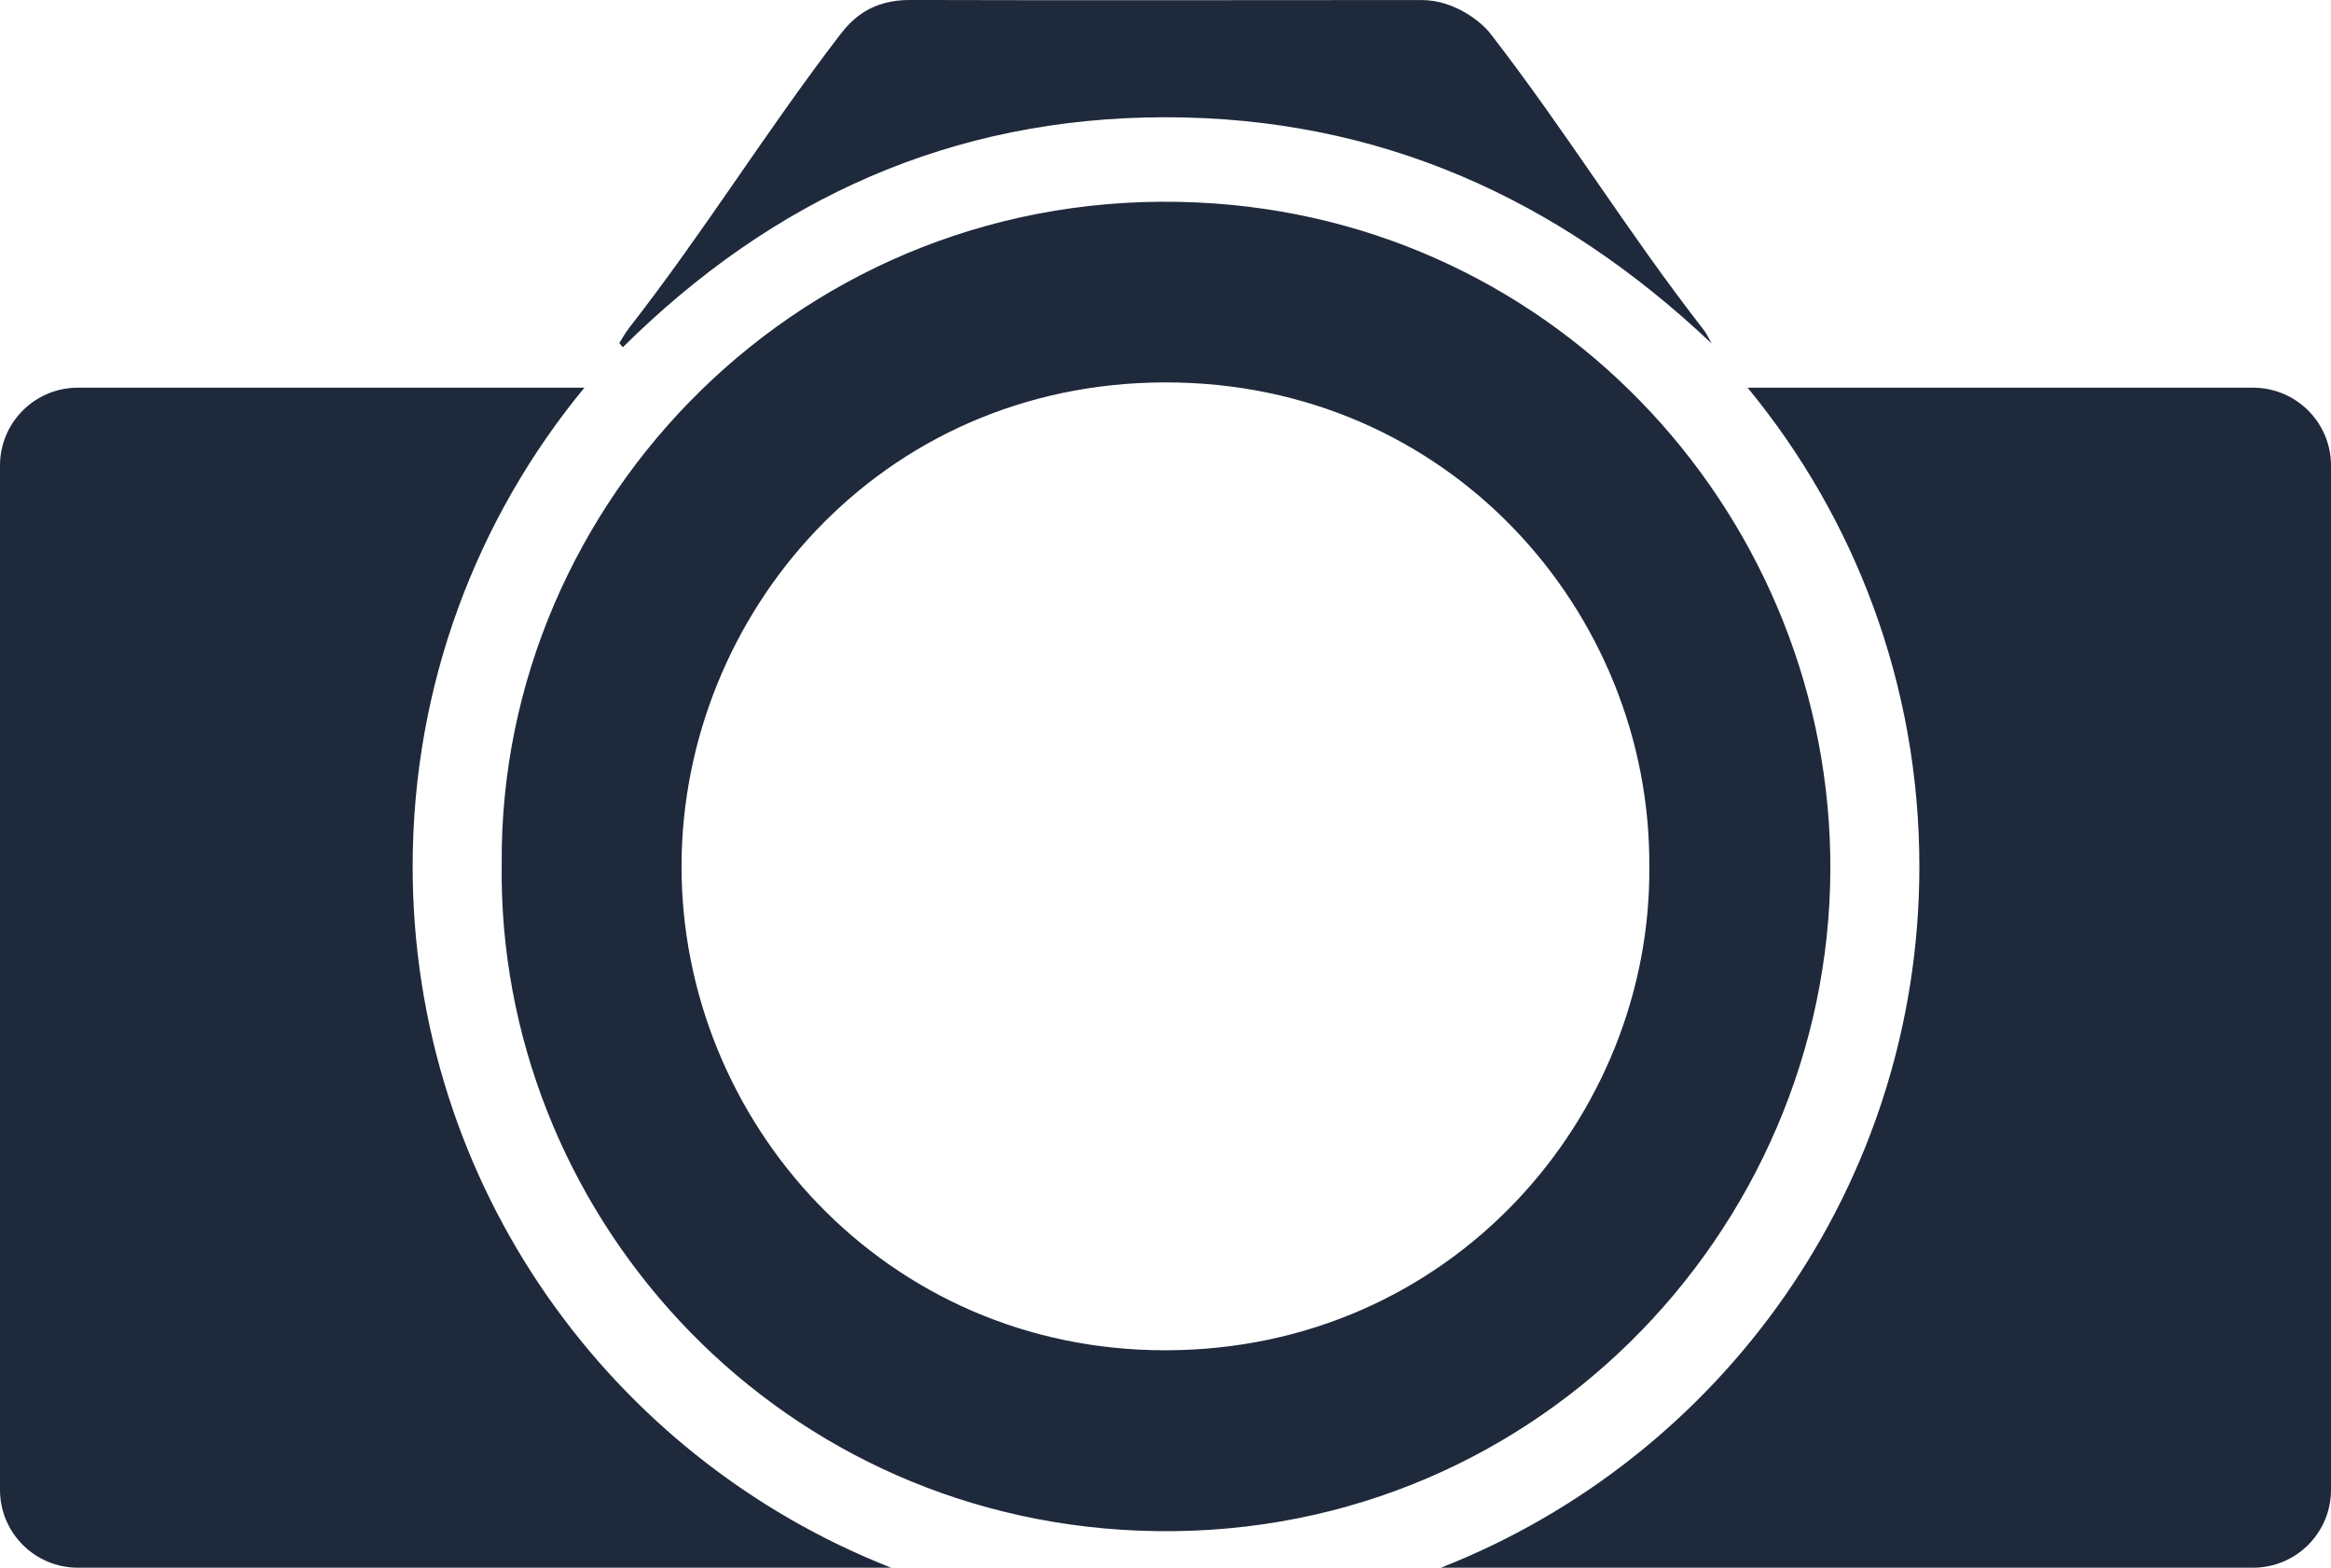 <?xml version="1.0" encoding="utf-8"?>
<!-- Generator: Adobe Illustrator 16.0.0, SVG Export Plug-In . SVG Version: 6.00 Build 0)  -->
<!DOCTYPE svg PUBLIC "-//W3C//DTD SVG 1.1//EN" "http://www.w3.org/Graphics/SVG/1.1/DTD/svg11.dtd">
<svg version="1.1" id="Layer_1" xmlns="http://www.w3.org/2000/svg" xmlns:xlink="http://www.w3.org/1999/xlink" x="0px" y="0px"
	 width="65.729px" height="44.215px" viewBox="-8.752 3.435 65.729 44.215" enable-background="new -8.752 3.435 65.729 44.215"
	 xml:space="preserve">
<g>
	<g>
		<path fill="#1E293B" d="M42.86,27.958c0.033-9.77-7.568-18.343-17.855-18.813C13.921,8.638,5.324,17.563,5.395,27.786
			c-0.136,9.733,7.526,18.403,17.958,18.818C34.37,47.041,42.825,38.167,42.86,27.958z M24.131,41.517
			c-7.915,0.017-13.689-6.45-13.665-13.692c0.025-7.052,5.579-13.592,13.635-13.605c8.02-0.013,13.691,6.503,13.654,13.636
			C37.827,34.926,32.167,41.5,24.131,41.517z M24.086,6.742c6.02-0.008,11.082,2.273,15.426,6.38
			c-0.074-0.13-0.135-0.271-0.227-0.388c-2.172-2.788-3.855-5.569-6.02-8.362c-0.229-0.296-0.982-0.936-1.936-0.936
			c-5.141,0-9.287,0.013-14.426-0.002c-1.073,0-1.615,0.519-1.972,0.986c-2.124,2.773-3.798,5.51-5.945,8.266
			c-0.104,0.132-0.185,0.282-0.275,0.425c0.033,0.039,0.066,0.078,0.099,0.118C13.048,9.025,18.092,6.749,24.086,6.742z
			 M2.884,27.872c0-5.129,1.817-9.832,4.843-13.503H-6.556c-1.213,0-2.196,0.983-2.196,2.195v28.889
			c0,1.213,0.983,2.196,2.196,2.196h22.933C8.479,44.552,2.884,36.867,2.884,27.872z M54.78,14.369H40.526
			c3.025,3.671,4.844,8.374,4.844,13.503c0,8.995-5.596,16.68-13.492,19.777H54.78c1.213,0,2.197-0.983,2.197-2.196V16.564
			C56.977,15.353,55.993,14.369,54.78,14.369z"/>
	</g>
</g>
</svg>
